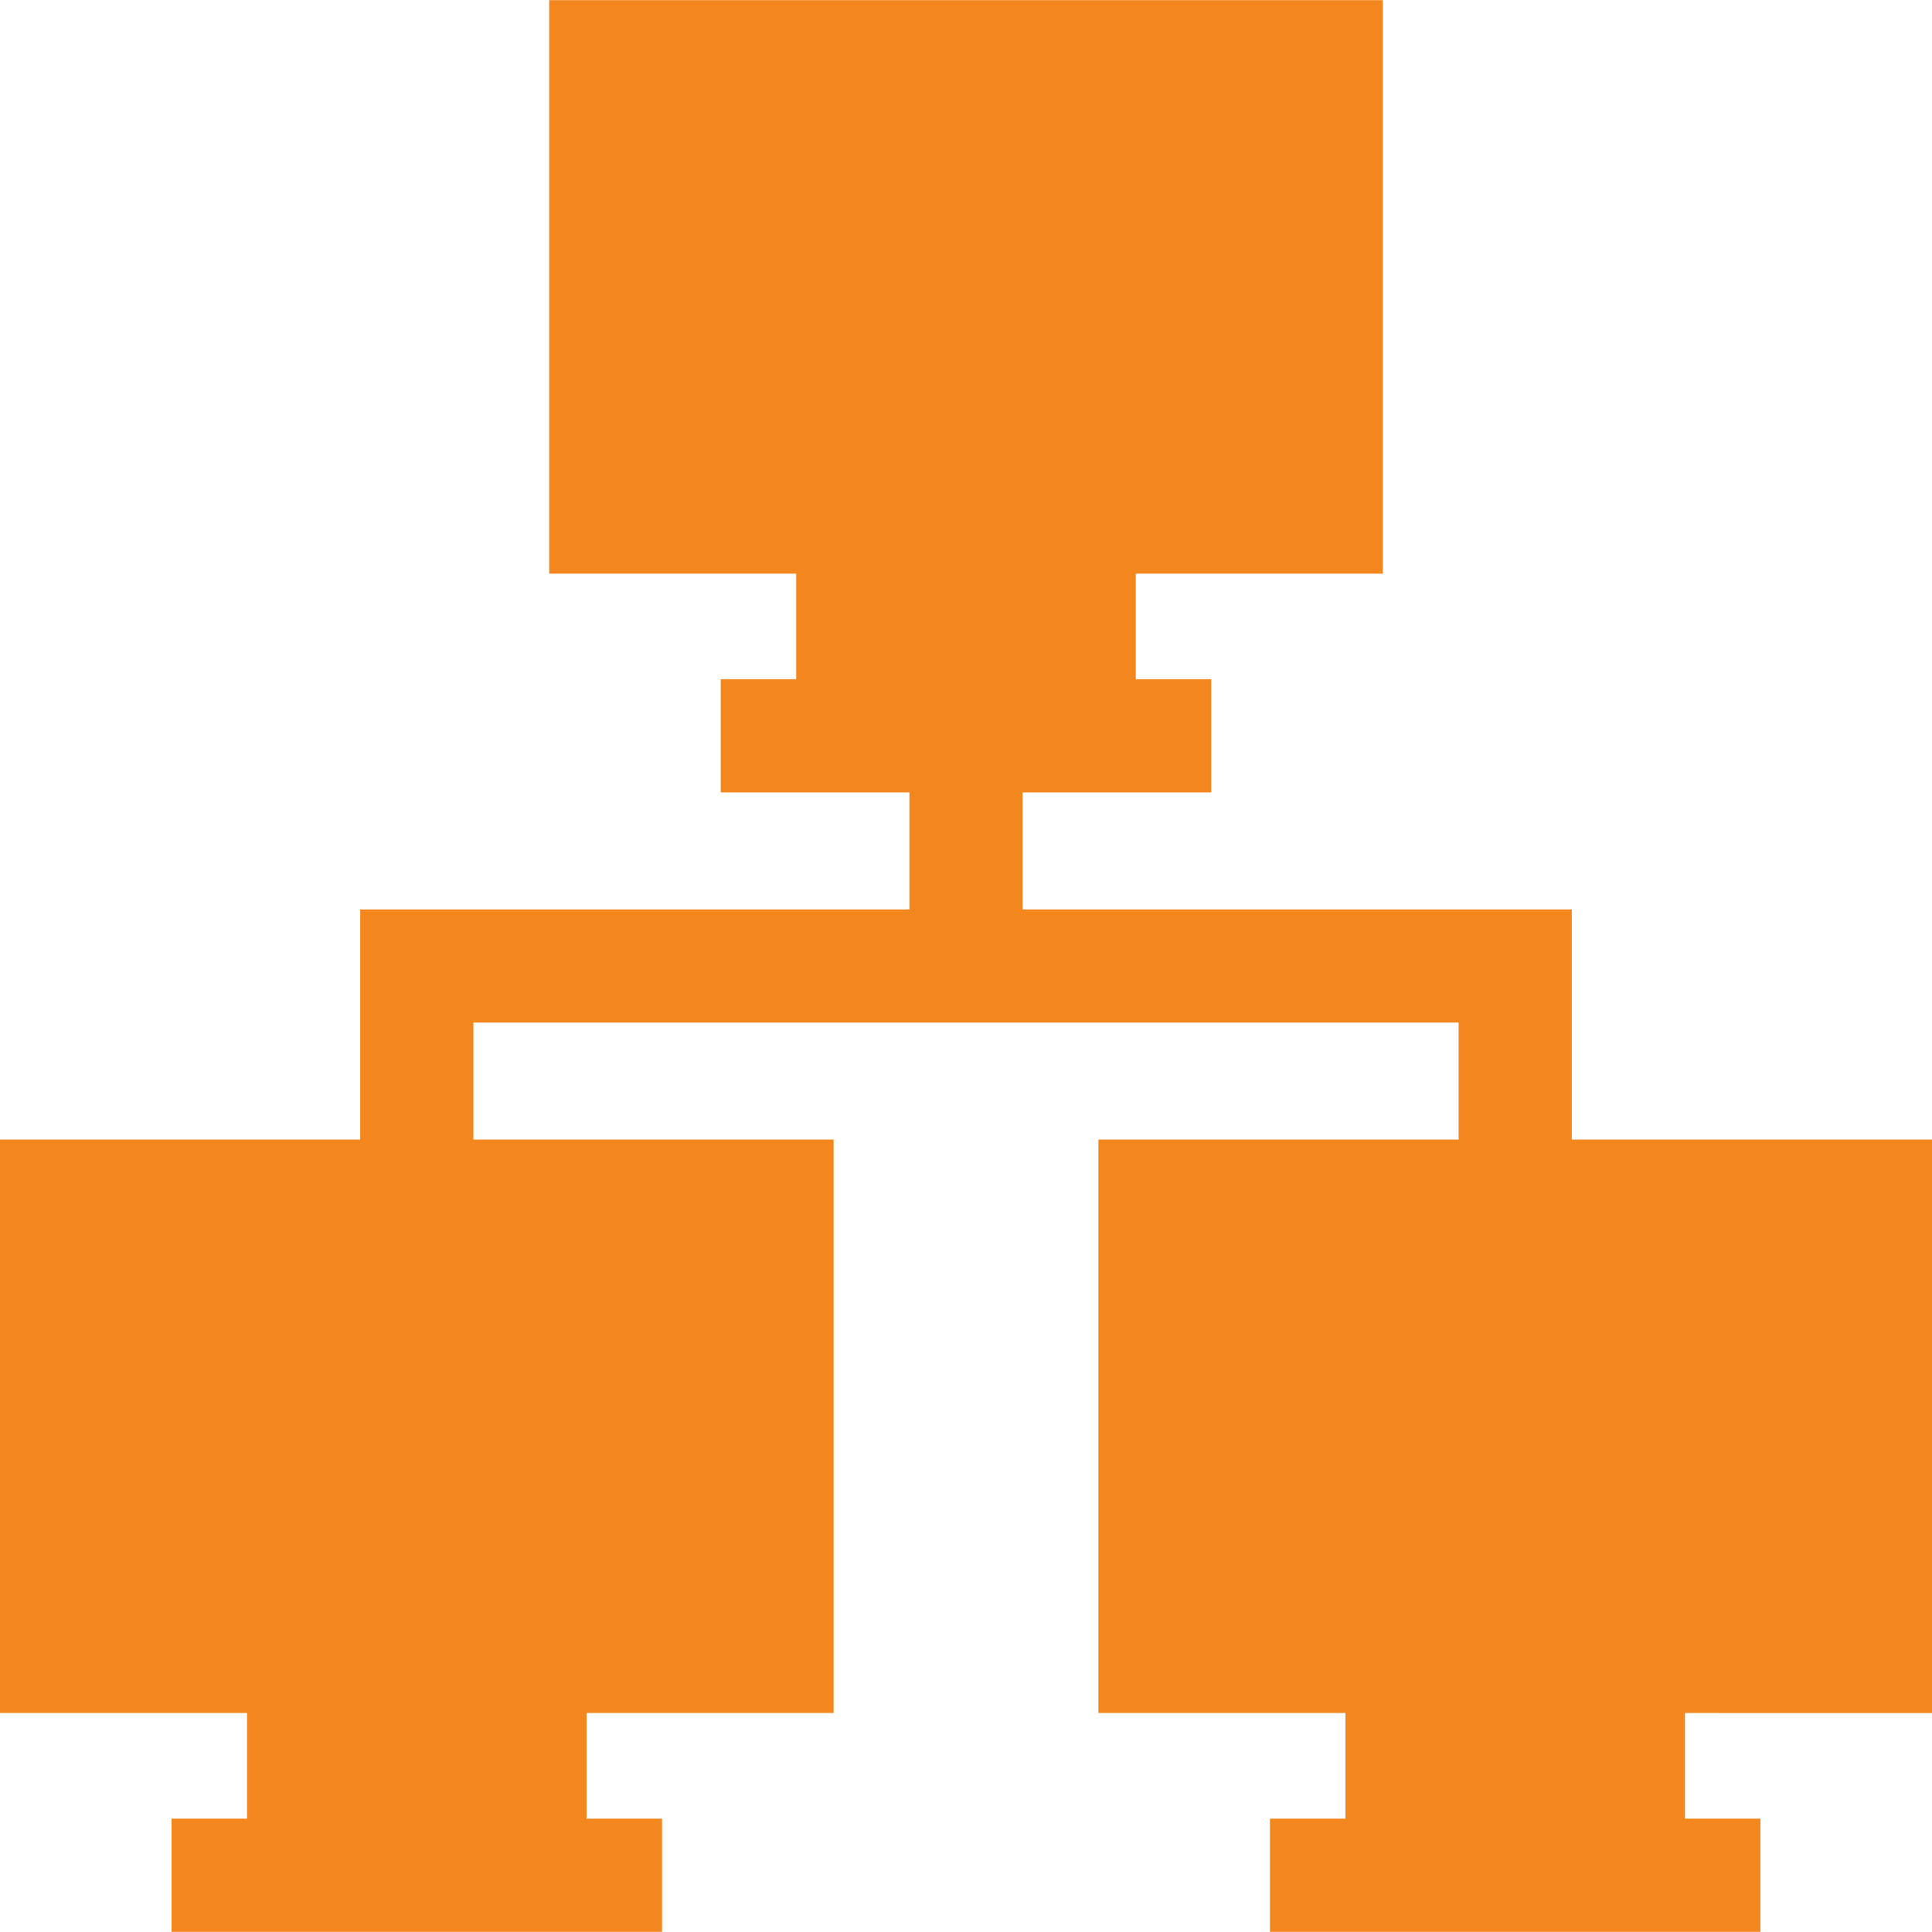 <svg xmlns="http://www.w3.org/2000/svg" xmlns:xlink="http://www.w3.org/1999/xlink" width="512" height="512" x="0" y="0" viewBox="0 0 512.088 512.088" style="enable-background:new 0 0 512 512" xml:space="preserve" class=""><g><path d="M512.088 454.045v-152h-95.477v-61.001H271.044v-31.001h50.004v-30h-20.002v-28h65.475v-152H145.567v152h65.475v28H191.04v30h50.004v31.001H95.477v61.001H0v152h65.475v27.999H45.472v30H175.48v-30h-20.002v-27.999h65.474v-152h-95.475v-31.001h261.134v31.001h-95.475v152h65.474v27.999h-20.003v30h130.009v-30h-20.003v-27.999z" fill="#f3871d" opacity="1" class=""></path></g></svg>